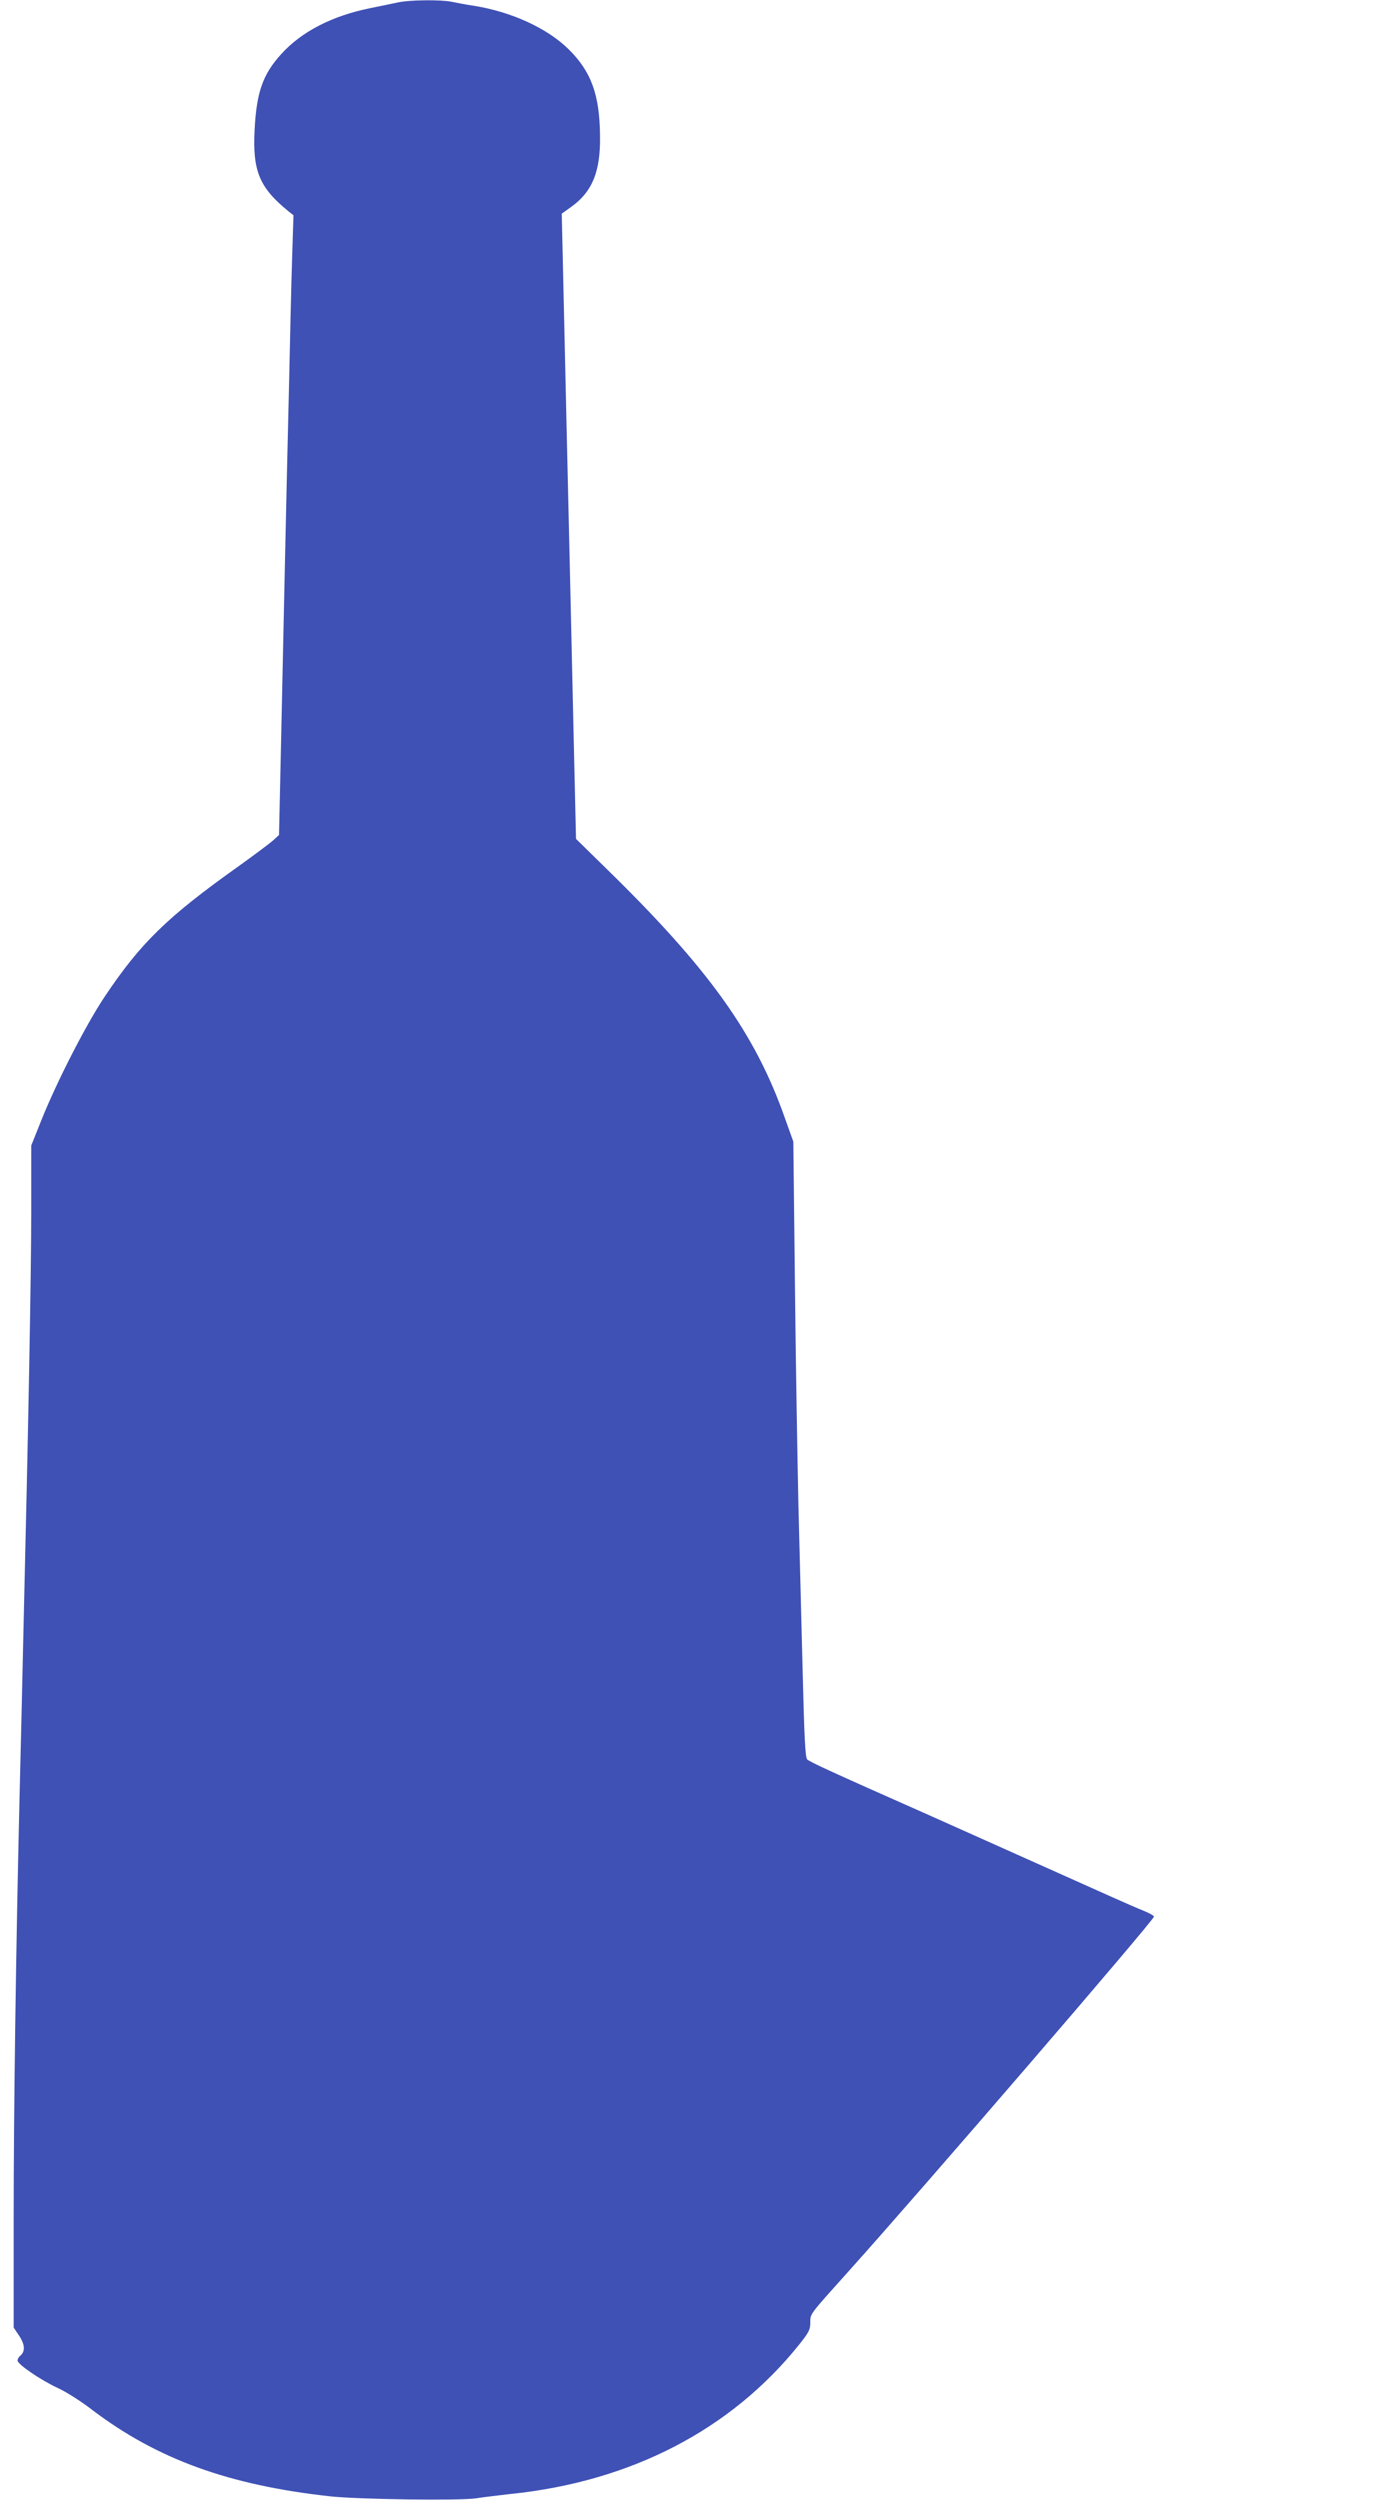 <?xml version="1.0" standalone="no"?>
<!DOCTYPE svg PUBLIC "-//W3C//DTD SVG 20010904//EN"
 "http://www.w3.org/TR/2001/REC-SVG-20010904/DTD/svg10.dtd">
<svg version="1.0" xmlns="http://www.w3.org/2000/svg"
 width="717pt" height="1280pt" viewBox="0 0 717 1280"
 preserveAspectRatio="xMidYMid meet">
<g transform="translate(0,1280) scale(0.1,-0.1)"
fill="#3f51b5" stroke="none">
<path d="M2040 12788 c-25 -5 -90 -19 -145 -30 -193 -39 -349 -119 -453 -233
-96 -105 -128 -196 -138 -389 -11 -212 24 -297 176 -420 l23 -18 -7 -222 c-4
-121 -11 -419 -16 -661 -6 -242 -15 -631 -20 -865 -5 -234 -14 -650 -20 -925
l-11 -500 -27 -25 c-15 -14 -99 -77 -187 -140 -360 -256 -497 -390 -681 -666
-94 -141 -244 -434 -322 -629 l-52 -130 0 -340 c0 -314 -15 -1116 -40 -2150
-5 -231 -14 -613 -20 -850 -18 -763 -30 -1586 -30 -2156 l0 -556 28 -42 c30
-45 32 -80 6 -102 -8 -6 -14 -17 -14 -25 0 -19 117 -99 205 -140 42 -19 123
-70 179 -114 332 -251 698 -384 1216 -441 146 -16 669 -23 750 -10 36 6 115
15 175 22 615 63 1128 328 1478 765 49 61 57 77 57 112 0 47 -7 37 195 262
374 416 1565 1799 1565 1817 0 5 -24 18 -53 30 -28 11 -99 42 -157 68 -58 26
-143 64 -190 85 -47 21 -150 67 -230 103 -373 167 -451 202 -532 238 -488 216
-601 268 -614 281 -10 10 -15 115 -23 443 -6 237 -16 624 -22 860 -5 237 -14
752 -18 1145 l-8 715 -43 120 c-152 433 -390 766 -917 1280 l-153 150 -10 435
c-15 687 -30 1311 -40 1750 -5 223 -12 542 -16 710 l-7 306 50 36 c107 77 149
181 146 363 -2 211 -45 329 -162 444 -109 107 -291 190 -481 221 -41 6 -94 16
-117 21 -52 11 -213 10 -273 -3z"/>
</g>
</svg>
